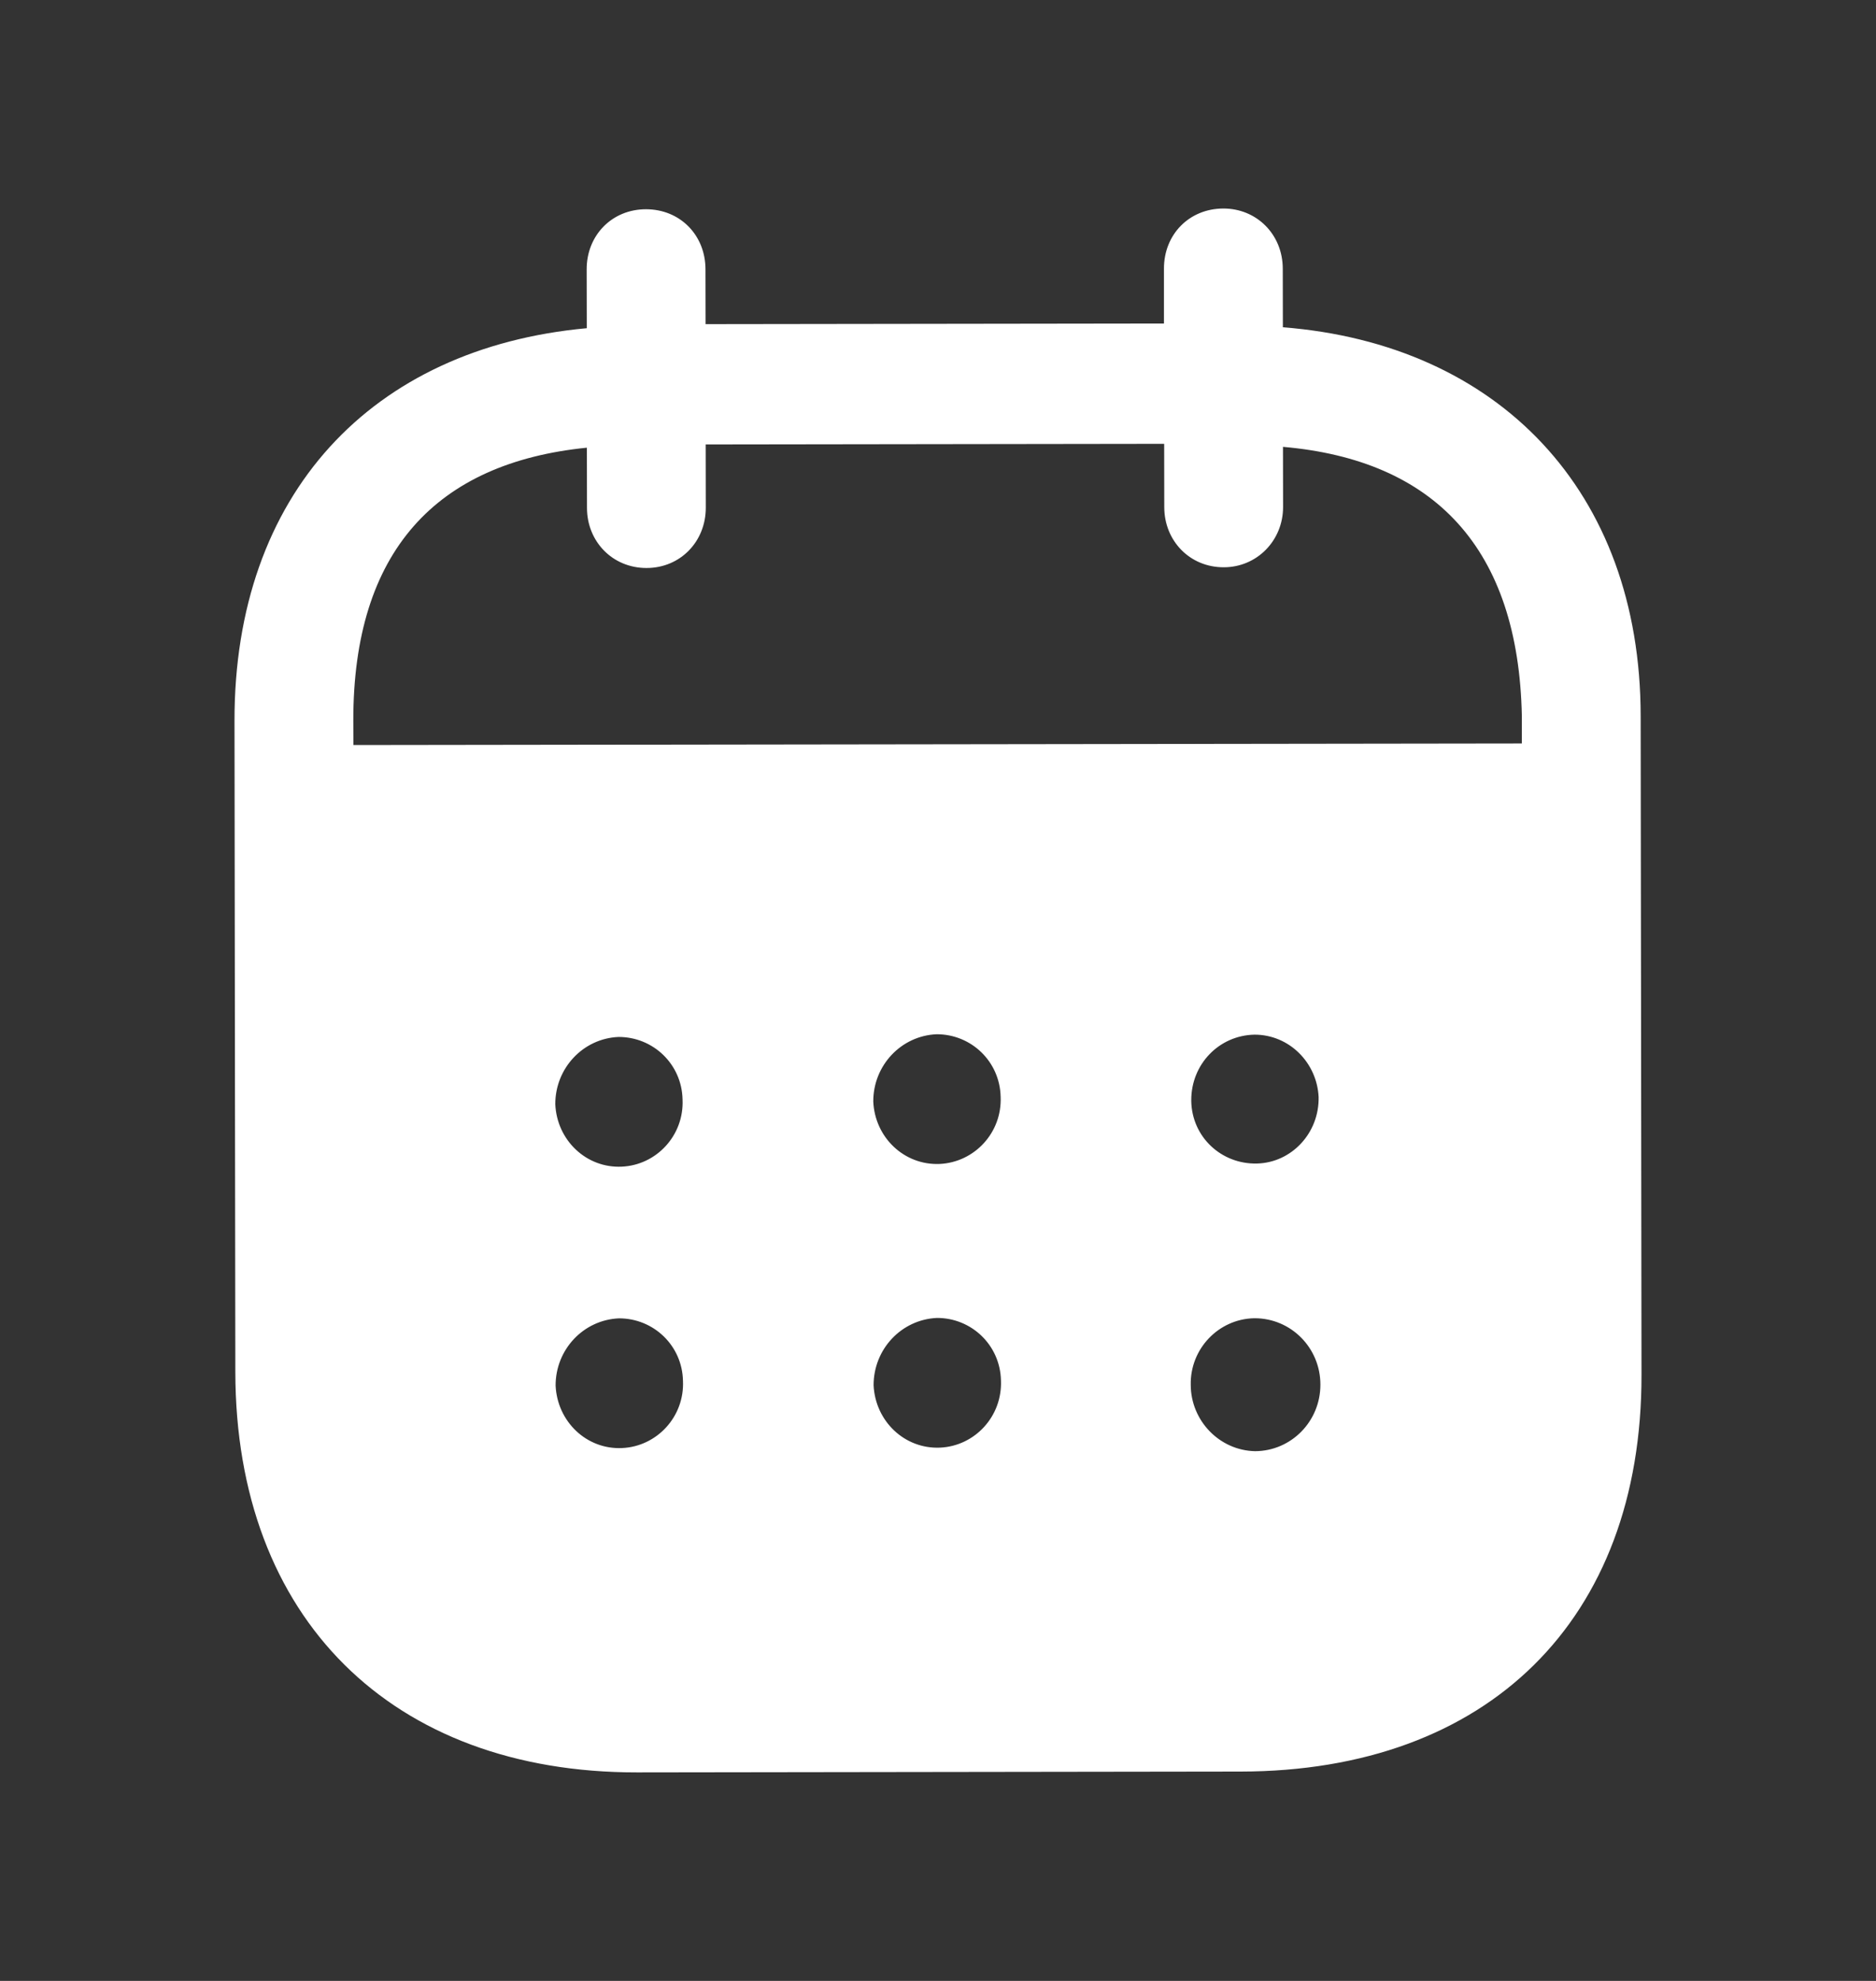 <svg width="18" height="19" viewBox="0 0 18 19" fill="none" xmlns="http://www.w3.org/2000/svg"><rect x="0" y="0" width="18" height="19" fill="#333333" stroke="none"/><path fill-rule="evenodd" clip-rule="evenodd" d="M12.308 2.576L12.309 3.139C14.375 3.301 15.74 4.708 15.742 6.867L15.75 13.187C15.753 15.54 14.274 16.989 11.904 16.992L6.114 17C3.758 17.003 2.261 15.52 2.258 13.16L2.25 6.915C2.247 4.741 3.564 3.337 5.63 3.148L5.629 2.585C5.628 2.256 5.873 2.007 6.198 2.007C6.524 2.007 6.769 2.254 6.769 2.584L6.77 3.109L11.168 3.103L11.168 2.578C11.167 2.248 11.411 2.001 11.737 2C12.056 1.999 12.307 2.247 12.308 2.576ZM3.391 7.146L14.602 7.131V6.869C14.57 5.257 13.762 4.412 12.31 4.286L12.311 4.863C12.311 5.185 12.06 5.441 11.742 5.441C11.416 5.442 11.171 5.187 11.171 4.864L11.17 4.257L6.771 4.263L6.772 4.87C6.772 5.193 6.529 5.448 6.203 5.448C5.877 5.448 5.632 5.194 5.632 4.871L5.631 4.294C4.187 4.439 3.388 5.287 3.39 6.913L3.391 7.146ZM11.43 10.553V10.562C11.437 10.906 11.719 11.168 12.06 11.16C12.393 11.152 12.659 10.867 12.652 10.522C12.636 10.192 12.369 9.923 12.036 9.924C11.696 9.931 11.429 10.208 11.43 10.553ZM12.042 13.919C11.701 13.912 11.426 13.627 11.425 13.283C11.418 12.938 11.691 12.652 12.032 12.644H12.039C12.387 12.644 12.669 12.928 12.669 13.28C12.67 13.633 12.389 13.918 12.042 13.919ZM8.379 10.565C8.394 10.91 8.676 11.179 9.017 11.164C9.35 11.148 9.616 10.864 9.601 10.519C9.593 10.181 9.319 9.919 8.986 9.92C8.645 9.935 8.378 10.22 8.379 10.565ZM9.02 13.885C8.679 13.9 8.398 13.631 8.382 13.286C8.382 12.941 8.648 12.657 8.989 12.641C9.322 12.64 9.596 12.902 9.604 13.239C9.619 13.585 9.353 13.87 9.02 13.885ZM5.328 10.591C5.343 10.936 5.625 11.206 5.966 11.19C6.299 11.175 6.565 10.89 6.549 10.545C6.542 10.208 6.268 9.945 5.934 9.946C5.593 9.961 5.327 10.247 5.328 10.591ZM5.969 13.889C5.628 13.905 5.347 13.635 5.331 13.29C5.33 12.945 5.597 12.66 5.938 12.645C6.271 12.644 6.546 12.906 6.553 13.244C6.569 13.588 6.303 13.874 5.969 13.889Z" fill="white"/></svg>